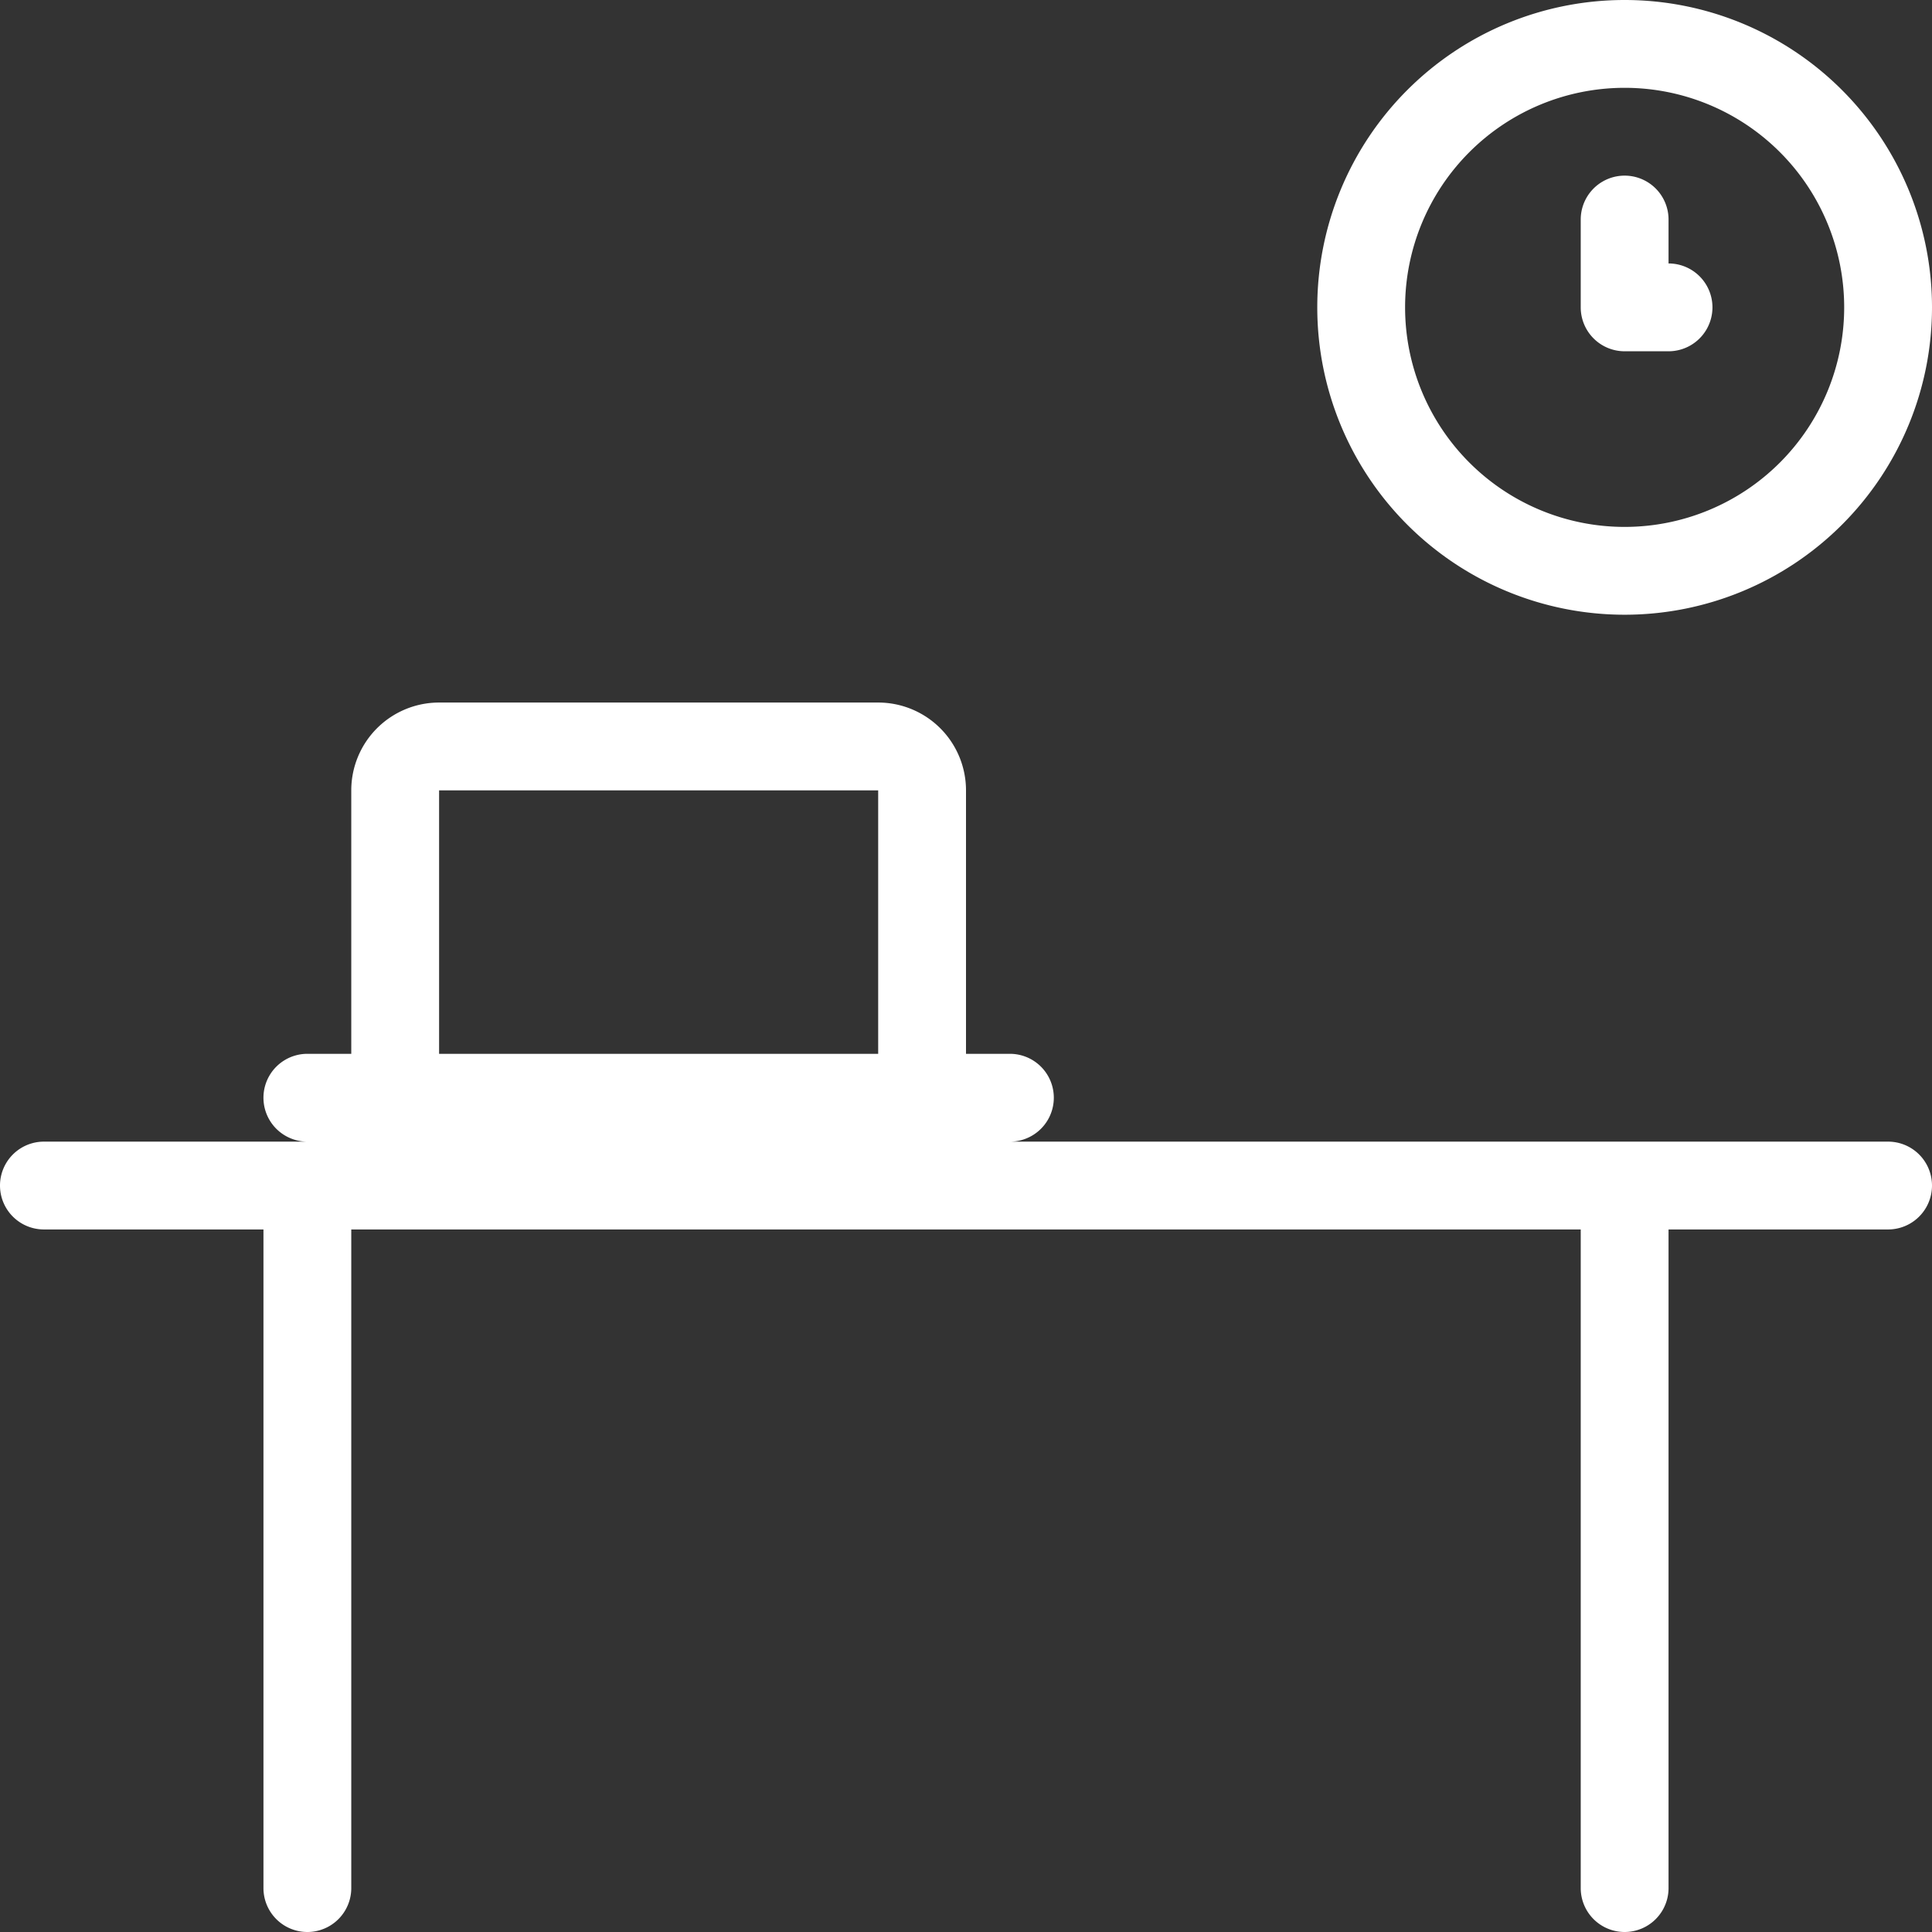<svg xmlns="http://www.w3.org/2000/svg" width="44" height="44" viewBox="0 0 44 44"><rect x="0" y="0" width="44" height="44" fill="#333333" stroke="none"/><title>fancyicon_desk</title><path d="M37,8h1a1,1,0,0,0,0-2V5a1,1,0,0,0-2,0V7A1,1,0,0,0,37,8Zm0,6a7,7,0,1,0-7-7A7,7,0,0,0,37,14ZM37,2a5,5,0,1,1-5,5A5,5,0,0,1,37,2Zm6,24H23a1,1,0,0,0,0-2H22V18a2,2,0,0,0-2-2H10a2,2,0,0,0-2,2v6H7a1,1,0,0,0,0,2H1a1,1,0,0,0,0,2H6V43a1,1,0,0,0,2,0V28H36V43a1,1,0,0,0,2,0V28h5a1,1,0,0,0,0-2ZM20,24H10V18H20Z" fill="#fff"/></svg>